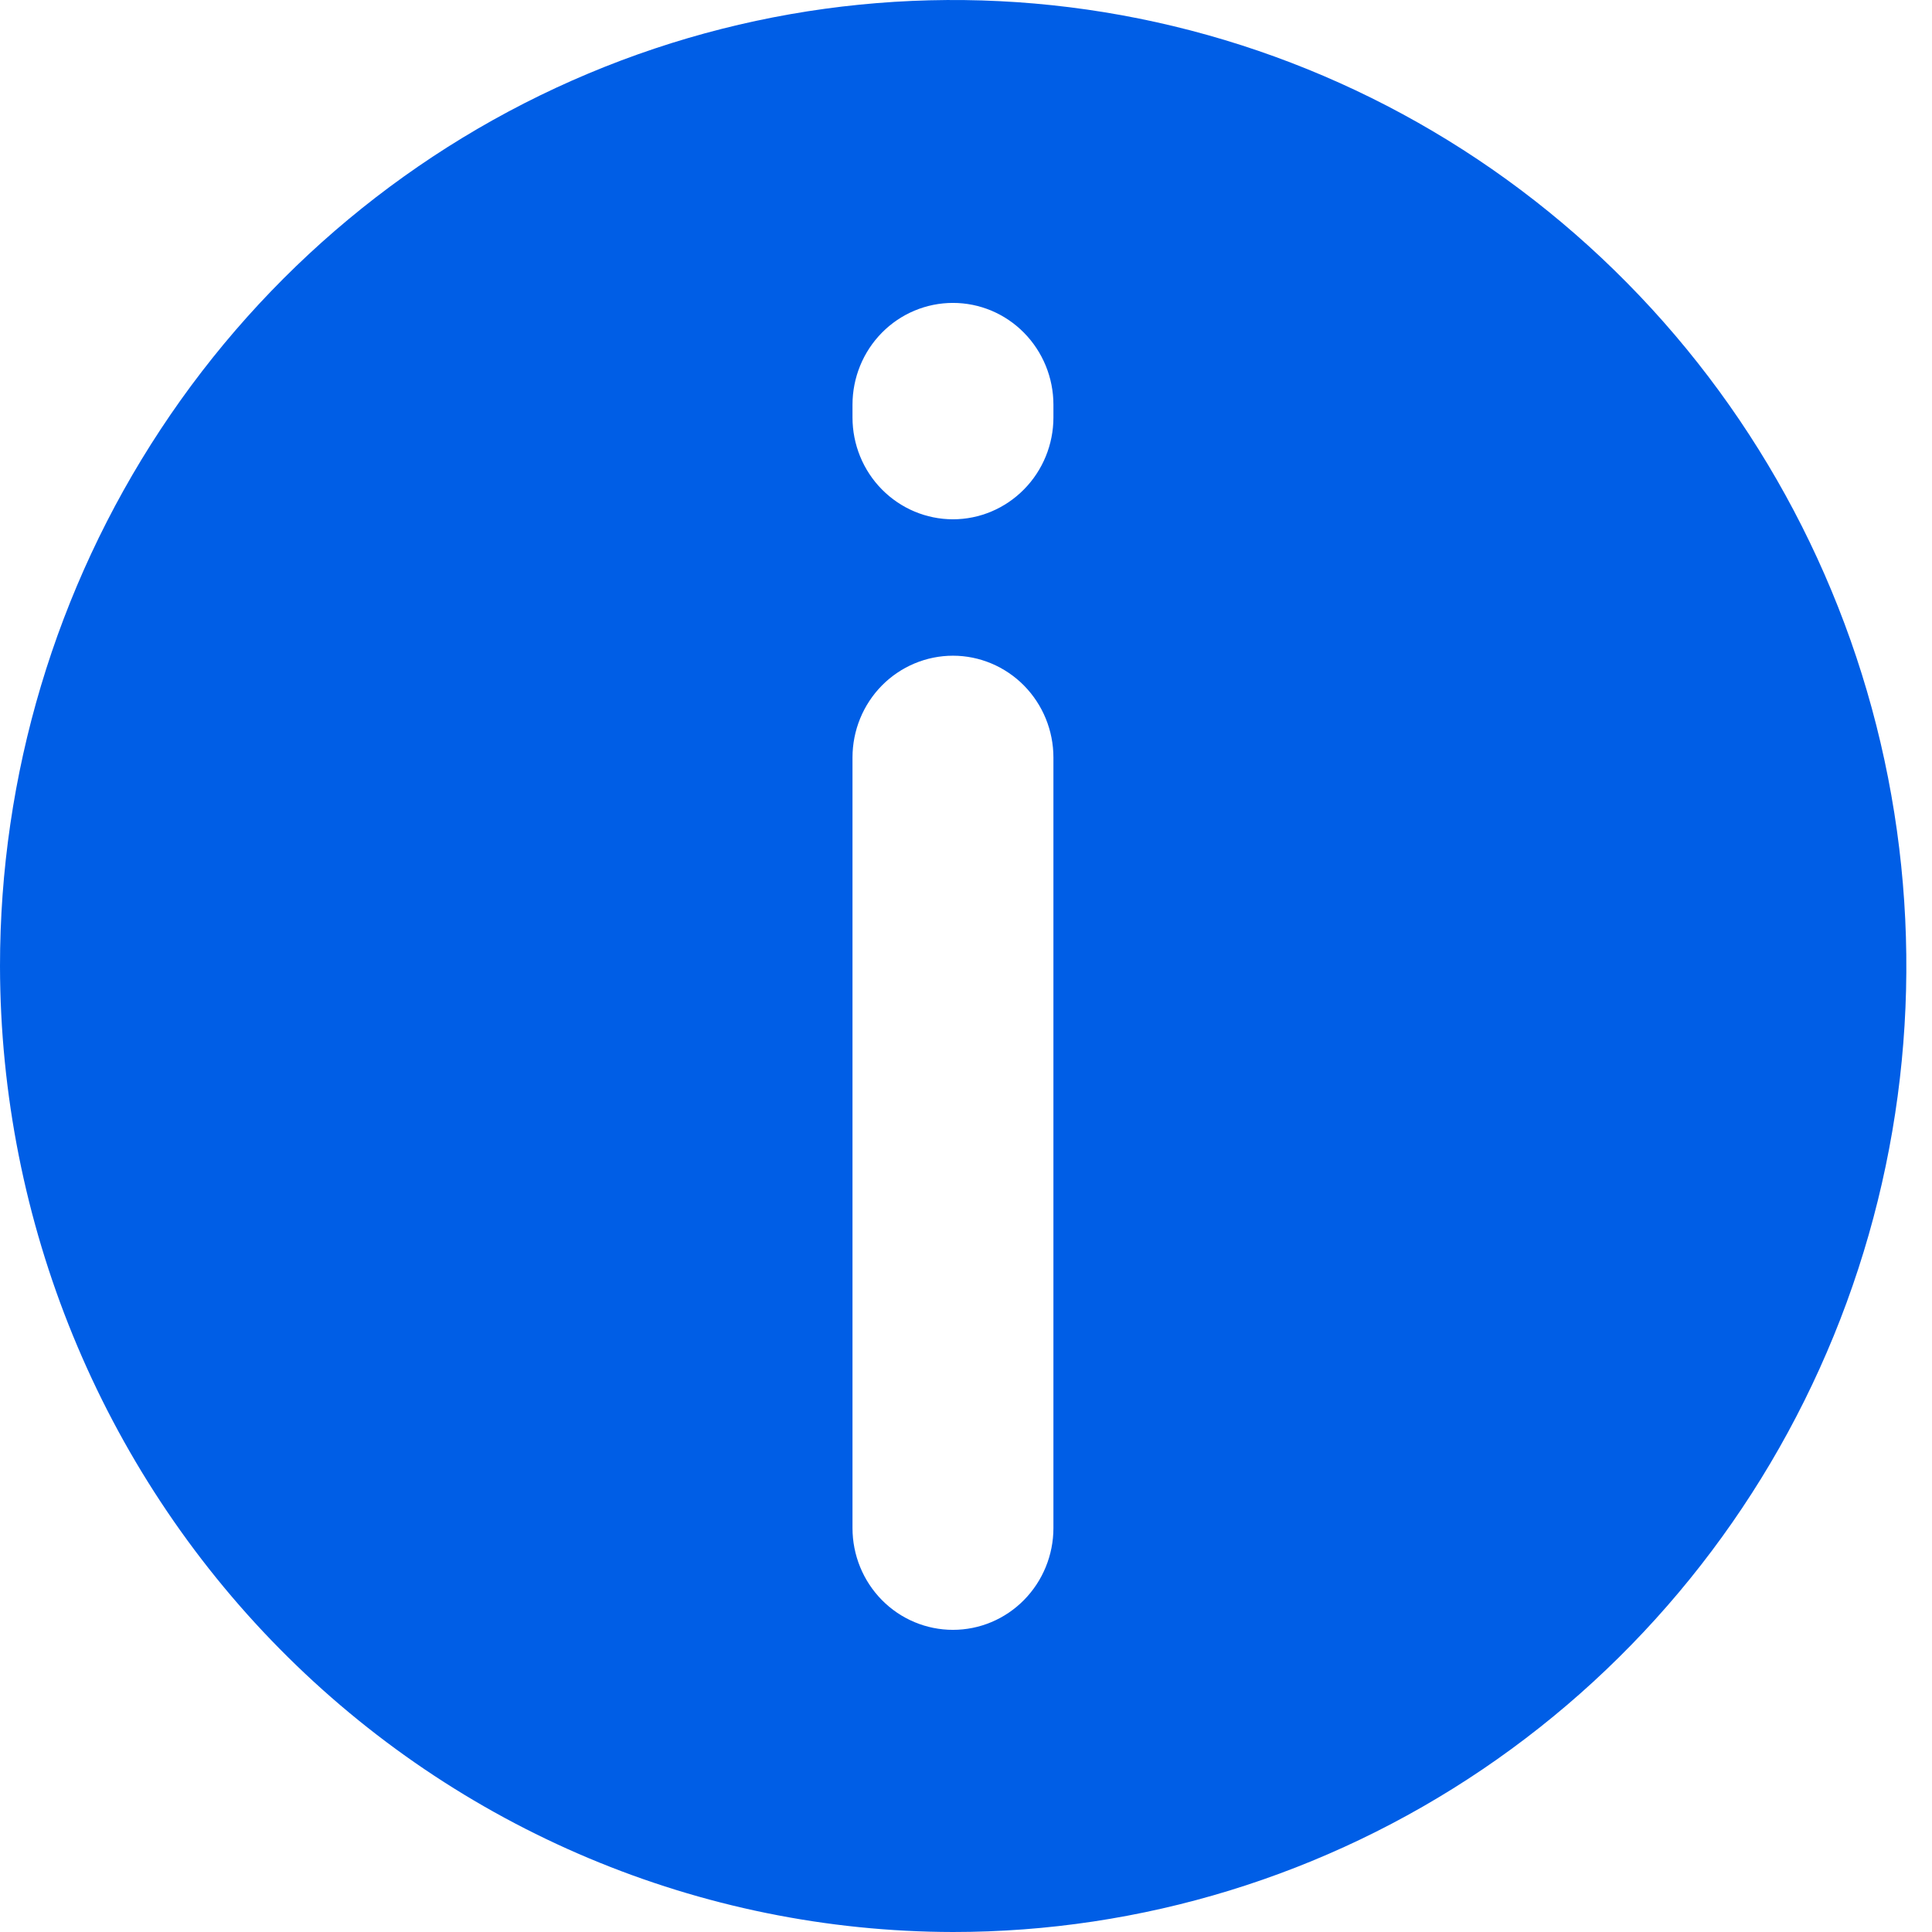 <svg width="28" height="28" viewBox="0 0 28 28" fill="none" xmlns="http://www.w3.org/2000/svg">
<path d="M13.811 28C16.543 28.001 19.215 27.18 21.487 25.642C23.759 24.104 25.53 21.918 26.576 19.359C27.622 16.801 27.896 13.986 27.363 11.27C26.831 8.554 25.515 6.059 23.582 4.101C21.65 2.142 19.189 0.809 16.509 0.269C13.828 -0.271 11.05 0.006 8.526 1.066C6.002 2.126 3.844 3.921 2.327 6.224C0.809 8.527 -0.001 11.234 4.79692e-07 14.004C0.006 17.714 1.463 21.271 4.051 23.894C6.64 26.518 10.15 27.994 13.811 28ZM12.355 5.866C12.355 5.474 12.508 5.099 12.781 4.822C13.054 4.545 13.425 4.39 13.811 4.39C14.197 4.39 14.567 4.545 14.84 4.822C15.113 5.099 15.267 5.474 15.267 5.866V6.05C15.267 6.441 15.113 6.817 14.84 7.093C14.567 7.37 14.197 7.526 13.811 7.526C13.425 7.526 13.054 7.37 12.781 7.093C12.508 6.817 12.355 6.441 12.355 6.05V5.866ZM12.355 10.979C12.355 10.587 12.508 10.212 12.781 9.935C13.054 9.659 13.425 9.503 13.811 9.503C14.197 9.503 14.567 9.659 14.84 9.935C15.113 10.212 15.267 10.587 15.267 10.979V22.145C15.267 22.537 15.113 22.912 14.84 23.189C14.567 23.466 14.197 23.621 13.811 23.621C13.425 23.621 13.054 23.466 12.781 23.189C12.508 22.912 12.355 22.537 12.355 22.145V10.979Z" fill="#005EE6"/>
</svg>
